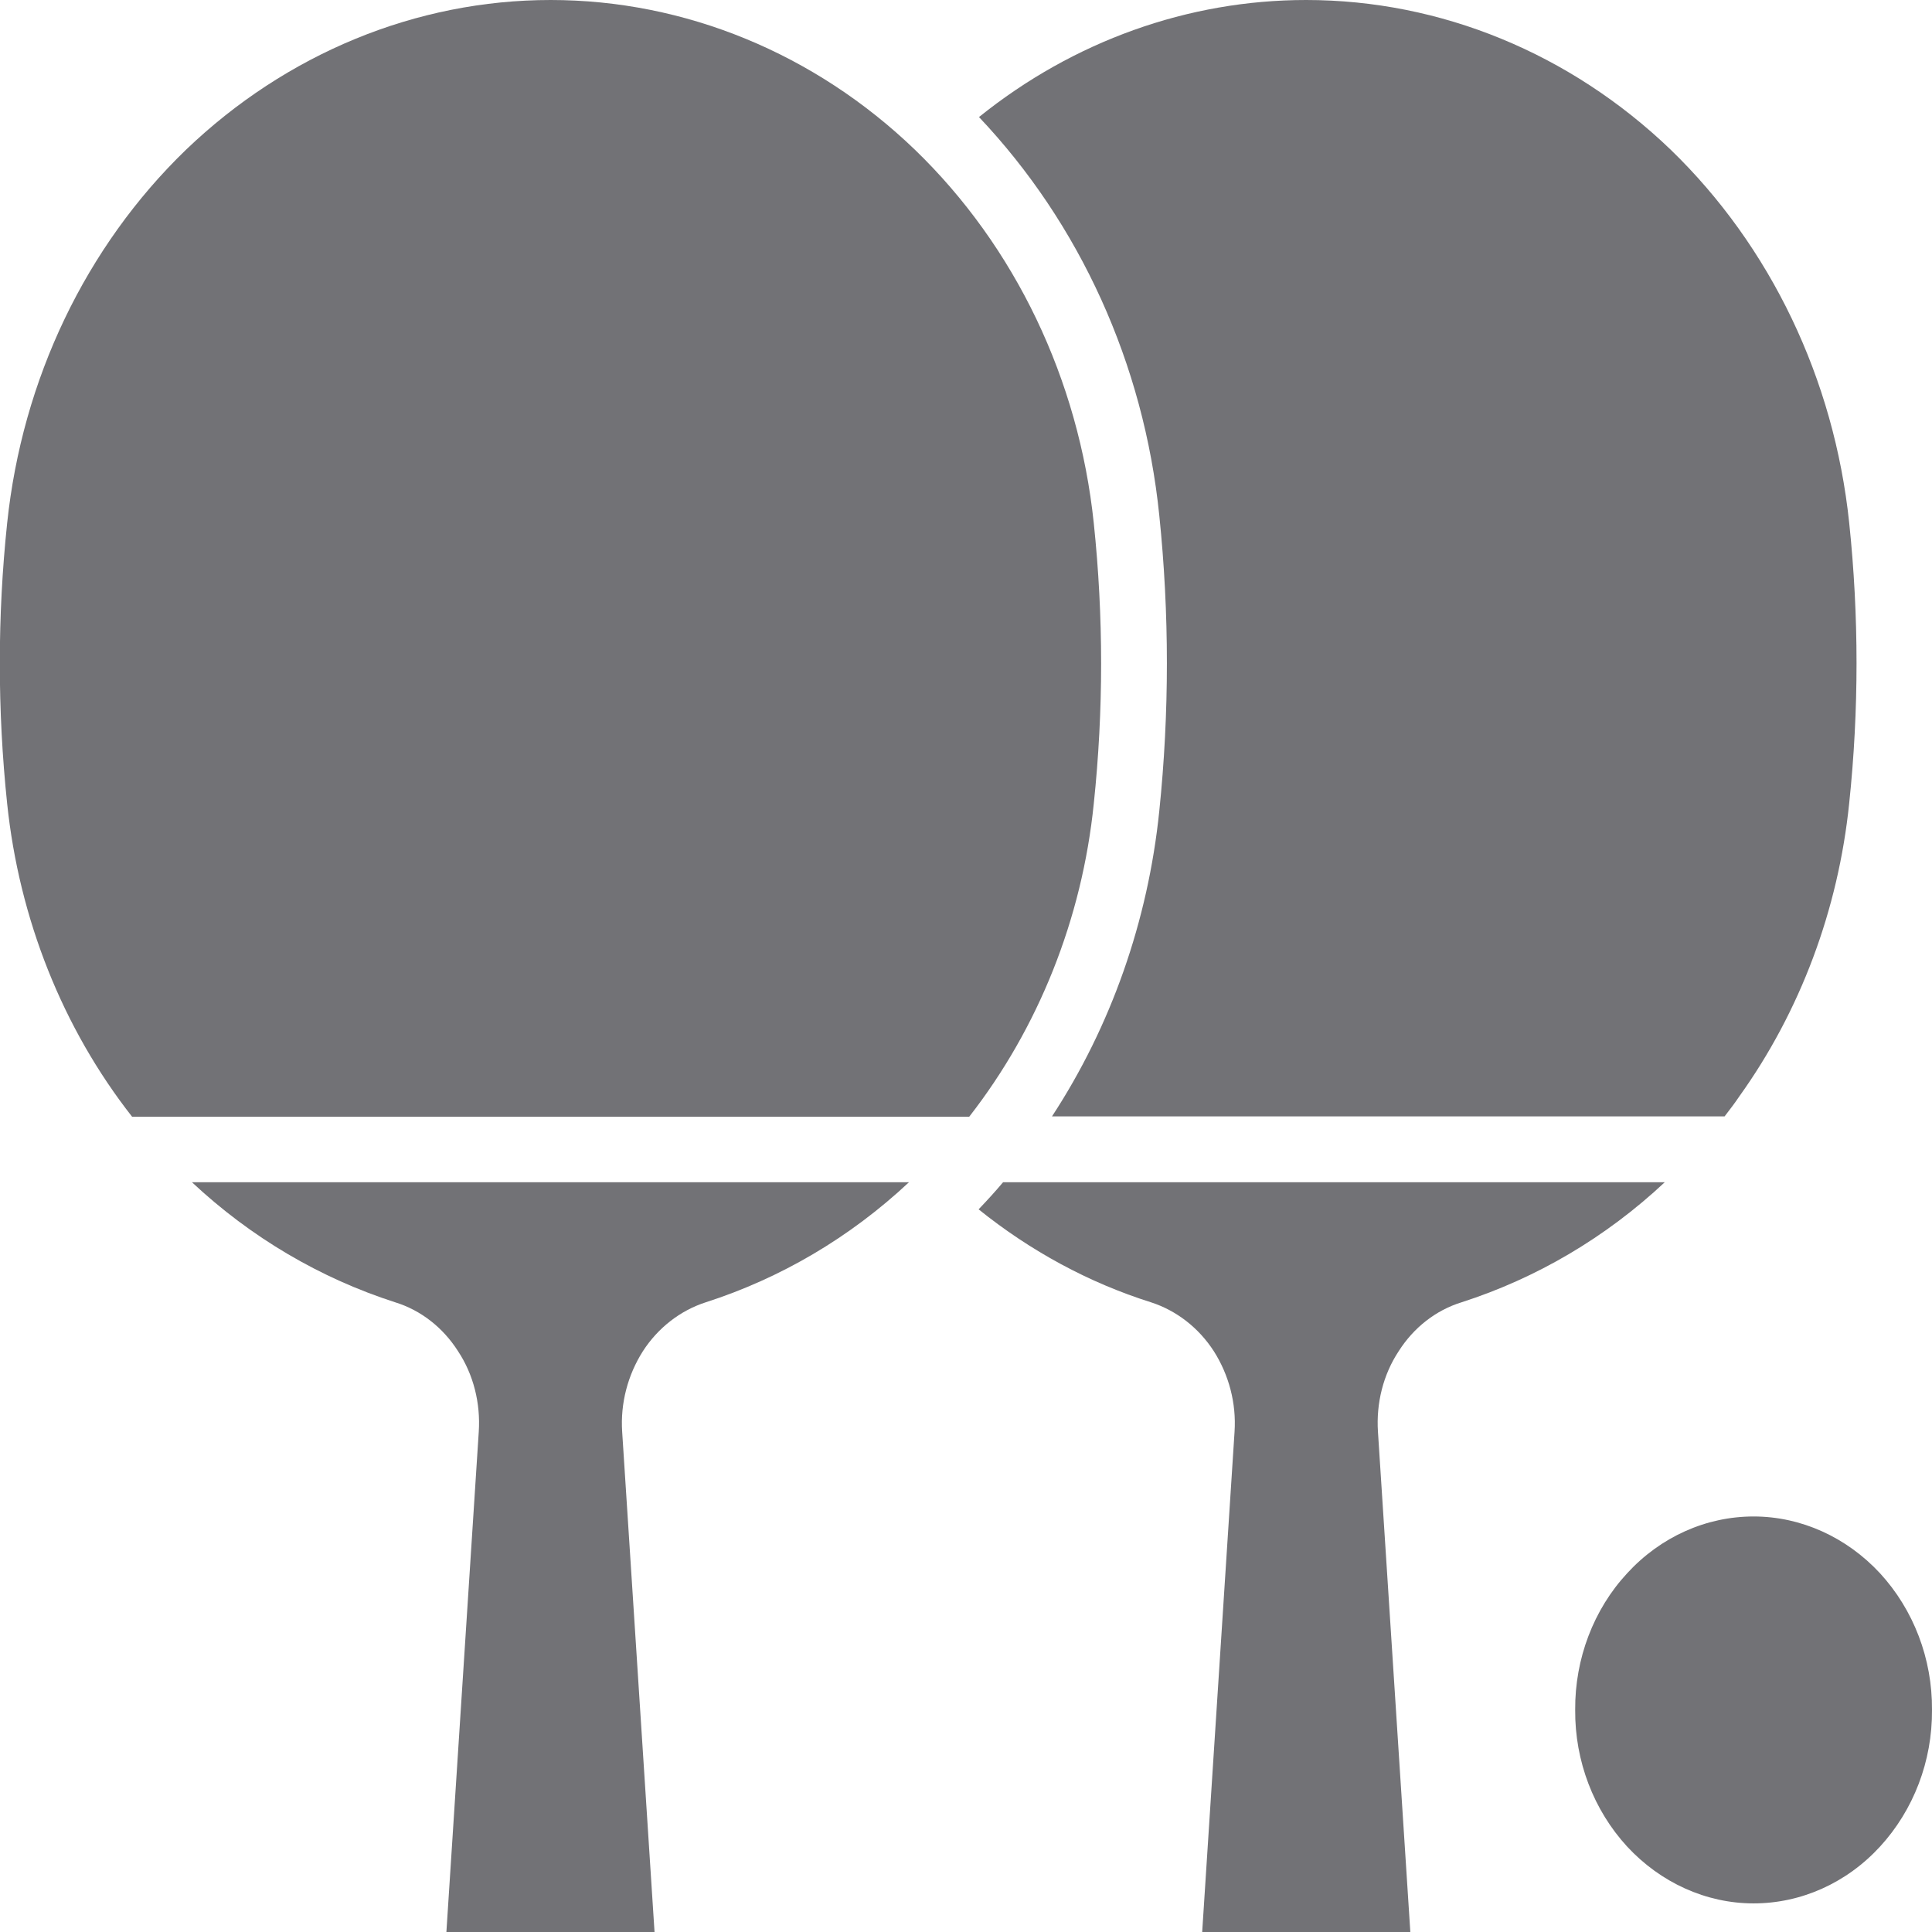 <?xml version="1.0" encoding="utf-8"?>
<!-- Generator: Adobe Illustrator 24.0.0, SVG Export Plug-In . SVG Version: 6.00 Build 0)  -->
<svg version="1.1" id="Capa_1" xmlns="http://www.w3.org/2000/svg" xmlns:xlink="http://www.w3.org/1999/xlink" x="0px" y="0px"
	 viewBox="0 0 513.3 513.3" style="enable-background:new 0 0 513.3 513.3;" xml:space="preserve">
<style type="text/css">
	.st0{fill:#727276;}
</style>
<g>
	<path class="st0" d="M513.3,454.3c0.1-13.6-4.9-26.6-13.8-36.3c-8.9-9.6-21-15.1-33.6-15.1c-12.6,0-24.7,5.4-33.6,15.1
		c-8.9,9.6-13.9,22.7-13.8,36.3c-0.1,13.6,4.9,26.6,13.8,36.3c8.9,9.6,21,15.1,33.6,15.1c12.6,0,24.7-5.4,33.6-15.1
		C508.4,480.9,513.4,467.9,513.3,454.3z"/>
	<path class="st0" d="M260.1,31.1c26.8,28.3,43.8,65.6,47.9,105.8c2.7,26.1,2.7,52.5,0,78.6c-3,29.2-12.8,57.1-28.5,81.1h178.7
		c1.3-1.7,2.7-3.5,3.9-5.3c16.2-22.6,26.3-49.6,29.2-77.9c2.6-24.7,2.6-49.7,0-74.5c-4-38.2-20.9-73.5-47.5-99.2
		C417.2,14.2,382.8,0,347,0C315.7,0,285.2,10.9,260.1,31.1L260.1,31.1z"/>
	<path class="st0" d="M305.8,346c6.8,2.2,12.7,6.8,16.7,13c4,6.3,6,13.8,5.5,21.4l-8.6,132.9h55.3l-8.6-132.9h0
		c-0.5-7.6,1.4-15.2,5.5-21.4c4-6.3,9.9-10.9,16.7-13c19.9-6.4,38.3-17.2,54-31.9H266.5c-2.1,2.5-4.3,4.9-6.5,7.2
		C273.8,332.4,289.3,340.8,305.8,346L305.8,346z"/>
	<path class="st0" d="M35.1,296.7h222.4c18.4-23.6,30-52.6,33.1-83.2c2.6-24.7,2.6-49.7,0-74.5c-4-38.2-20.9-73.5-47.5-99.2
		C216.5,14.2,182,0,146.3,0S76.1,14.2,49.4,39.8C22.8,65.5,5.9,100.8,1.9,139c-2.6,24.7-2.6,49.7,0,74.5
		C5.1,244.1,16.6,273.1,35.1,296.7L35.1,296.7z"/>
	<path class="st0" d="M241.5,314.1c-15.7,14.7-34.1,25.5-54,31.9c-6.8,2.2-12.7,6.8-16.7,13c-4,6.3-6,13.8-5.5,21.4l8.6,132.9h-55.3
		l8.6-132.9h0c0.5-7.6-1.4-15.2-5.5-21.4c-4-6.3-9.9-10.9-16.7-13c-19.9-6.4-38.3-17.2-54-31.9H241.5z"/>
</g>
</svg>
